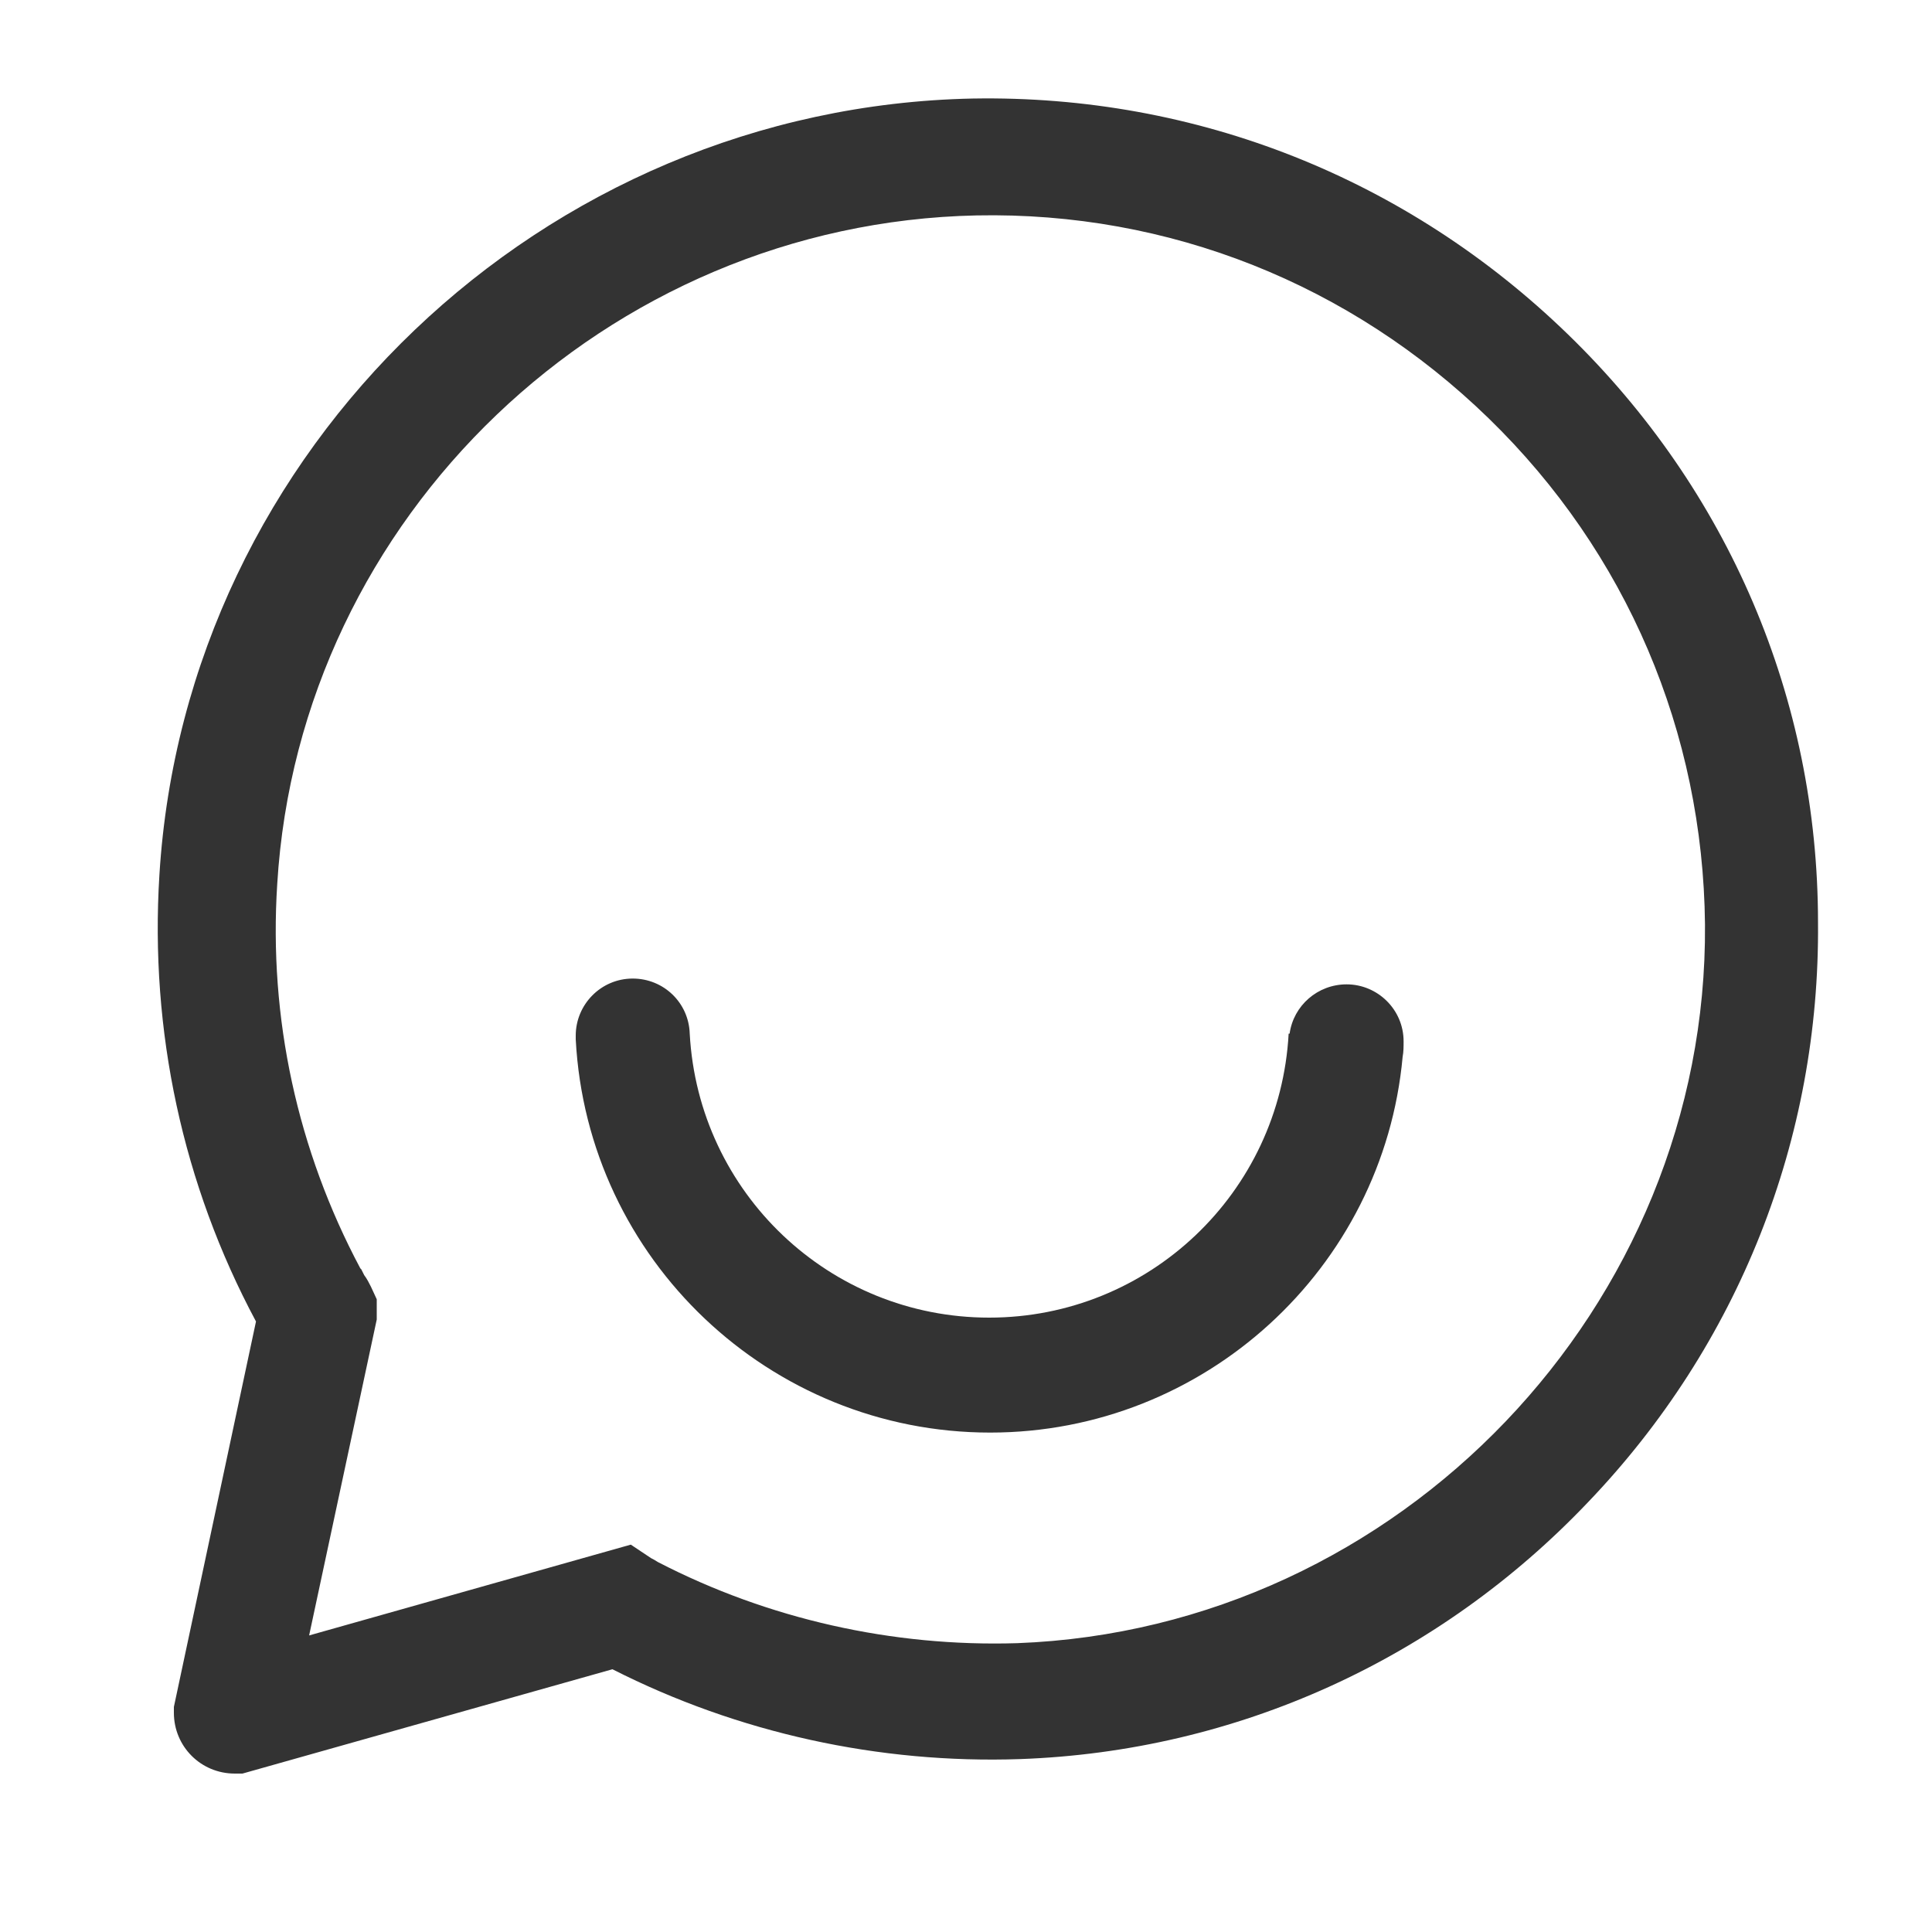 <?xml version="1.0" standalone="no"?><!DOCTYPE svg PUBLIC "-//W3C//DTD SVG 1.1//EN" "http://www.w3.org/Graphics/SVG/1.1/DTD/svg11.dtd"><svg t="1723528303412" class="icon" viewBox="0 0 1024 1024" version="1.1" xmlns="http://www.w3.org/2000/svg" p-id="15195" xmlns:xlink="http://www.w3.org/1999/xlink" width="24" height="24"><path d="M830.976 177.152c-84.992-82.432-196.608-126.976-315.392-124.928-227.84 4.608-417.28 185.344-431.104 411.648-5.12 82.432 12.288 163.84 51.2 236.544L92.16 904.704v3.072c0 17.92 14.336 32.256 32.256 32.256h4.096l196.096-55.296c66.56 33.792 141.312 50.176 216.064 47.616 114.688-4.096 221.696-52.736 301.056-136.192 79.872-83.456 122.88-192.512 121.856-307.2 0-118.784-47.616-229.376-132.608-311.808z m-291.84 693.76c-66.048 2.048-132.096-12.8-190.464-43.008-1.536-1.024-2.56-1.536-3.584-2.048l-10.752-7.168-170.496 48.128 35.84-167.424v-10.752l-3.072-6.656c-1.024-2.048-2.048-4.096-3.584-6.144l-1.536-3.072-0.512-0.512c-33.28-62.464-48.64-132.608-44.032-203.776 11.776-194.56 174.592-350.208 370.688-354.304 101.888-2.048 198.144 36.352 271.36 107.52 73.216 71.168 113.664 166.4 114.688 268.288 1.536 202.24-161.792 373.248-364.544 380.928z" fill="#333333" p-id="15196"></path><path d="M713.728 521.728c-15.36 0-28.16 11.264-30.208 26.112h-0.512c-4.608 84.48-74.24 150.528-158.72 150.528s-154.112-66.048-158.72-150.528c-0.512-16.384-13.824-29.184-30.208-29.184-16.896 0-30.208 13.824-30.208 30.208v2.048c6.144 116.736 102.912 208.384 219.648 208.384 113.664 0 208.384-87.04 218.624-199.168 0.512-2.56 0.512-5.632 0.512-8.192 0-16.896-13.824-30.208-30.208-30.208z" fill="#333333" p-id="15197"></path></svg>